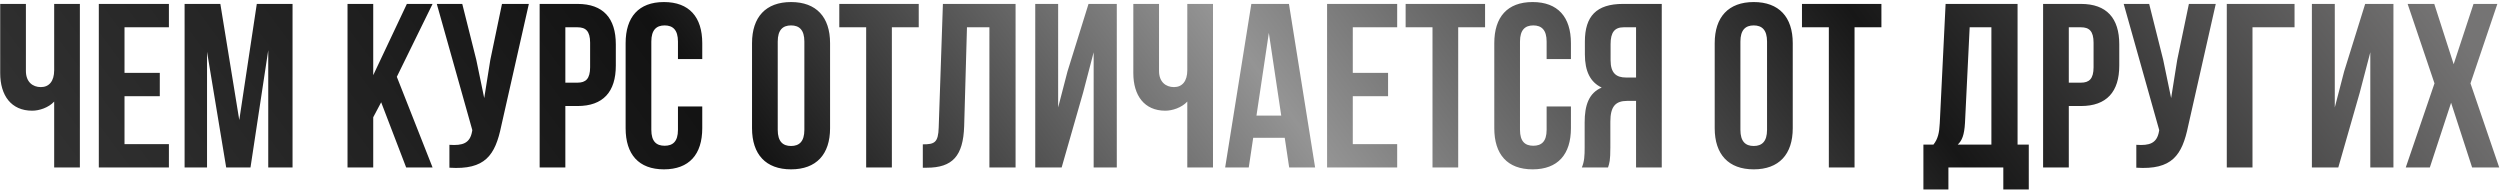 <?xml version="1.0" encoding="UTF-8"?> <svg xmlns="http://www.w3.org/2000/svg" width="1030" height="79" viewBox="0 0 1030 79" fill="none"><path d="M22.32 1.615H32.909V69H22.32V41.853C20.01 44.356 16.159 45.608 13.271 45.608C4.607 45.608 0.083 39.35 0.083 30.109V1.615H10.672V29.243C10.672 33.767 13.464 35.885 16.833 35.885C20.202 35.885 22.32 33.478 22.32 28.954V1.615ZM51.299 11.241V30.013H65.835V39.639H51.299V59.373H69.59V69H40.71V1.615H69.59V11.241H51.299ZM90.784 1.615L98.581 49.458L105.801 1.615H120.53V69H110.518V20.675L103.202 69H93.19L85.297 21.349V69H76.055V1.615H90.784ZM167.342 69L157.042 42.142L153.769 48.303V69H143.18V1.615H153.769V30.975L167.631 1.615H178.22L163.491 31.649L178.22 69H167.342ZM217.887 1.615L206.528 51.865C204.025 63.994 199.886 70.059 185.157 69.096V59.662C190.548 60.047 193.628 59.085 194.495 54.175L194.591 53.598L179.959 1.615H190.452L196.227 24.622L199.5 40.409L202.003 24.718L206.817 1.615H217.887ZM237.93 1.615C248.519 1.615 253.717 7.487 253.717 18.268V27.029C253.717 37.81 248.519 43.682 237.93 43.682H232.924V69H222.335V1.615H237.93ZM237.93 11.241H232.924V34.056H237.93C241.299 34.056 243.128 32.516 243.128 27.702V17.595C243.128 12.781 241.299 11.241 237.93 11.241ZM279.319 43.875H289.33V52.828C289.33 63.609 283.94 69.77 273.543 69.77C263.146 69.77 257.756 63.609 257.756 52.828V17.787C257.756 7.006 263.146 0.845 273.543 0.845C283.94 0.845 289.33 7.006 289.33 17.787V24.333H279.319V17.113C279.319 12.3 277.201 10.471 273.832 10.471C270.463 10.471 268.345 12.3 268.345 17.113V53.501C268.345 58.315 270.463 60.047 273.832 60.047C277.201 60.047 279.319 58.315 279.319 53.501V43.875ZM320.426 17.113V53.501C320.426 58.315 322.543 60.144 325.913 60.144C329.282 60.144 331.4 58.315 331.4 53.501V17.113C331.4 12.3 329.282 10.471 325.913 10.471C322.543 10.471 320.426 12.3 320.426 17.113ZM309.836 52.828V17.787C309.836 7.006 315.516 0.845 325.913 0.845C336.309 0.845 341.989 7.006 341.989 17.787V52.828C341.989 63.609 336.309 69.77 325.913 69.77C315.516 69.77 309.836 63.609 309.836 52.828ZM345.79 11.241V1.615H378.52V11.241H367.449V69H356.86V11.241H345.79ZM380.199 69.096V59.47C385.012 59.47 386.553 58.796 386.745 52.539L388.478 1.615H418.416V69H407.635V11.241H398.393L397.238 51.961C396.853 64.283 392.425 69.096 381.836 69.096H380.199ZM446.256 38.099L437.399 69H426.521V1.615H435.955V44.26L439.806 29.435L448.47 1.615H460.118V69H450.587V21.541L446.256 38.099ZM489.166 1.615H499.755V69H489.166V41.853C486.856 44.356 483.005 45.608 480.117 45.608C471.454 45.608 466.929 39.35 466.929 30.109V1.615H477.518V29.243C477.518 33.767 480.31 35.885 483.679 35.885C487.048 35.885 489.166 33.478 489.166 28.954V1.615ZM531.045 1.615L541.827 69H531.142L529.312 56.774H516.317L514.488 69H504.765L515.547 1.615H531.045ZM522.766 13.552L517.664 47.629H527.869L522.766 13.552ZM557.347 11.241V30.013H571.883V39.639H557.347V59.373H575.638V69H546.758V1.615H575.638V11.241H557.347ZM579.119 11.241V1.615H611.849V11.241H600.778V69H590.189V11.241H579.119ZM637.209 43.875H647.221V52.828C647.221 63.609 641.83 69.77 631.434 69.77C621.037 69.77 615.646 63.609 615.646 52.828V17.787C615.646 7.006 621.037 0.845 631.434 0.845C641.83 0.845 647.221 7.006 647.221 17.787V24.333H637.209V17.113C637.209 12.3 635.092 10.471 631.722 10.471C628.353 10.471 626.235 12.3 626.235 17.113V53.501C626.235 58.315 628.353 60.047 631.722 60.047C635.092 60.047 637.209 58.315 637.209 53.501V43.875ZM662.502 69H651.721C652.779 66.497 652.876 64.091 652.876 60.818V50.421C652.876 43.394 654.609 38.291 659.903 36.078C655.186 33.863 652.972 29.339 652.972 22.408V17.113C652.972 6.717 657.689 1.615 668.663 1.615H684.643V69H674.054V41.565H670.396C665.583 41.565 663.465 43.875 663.465 50.132V60.721C663.465 66.208 663.08 67.267 662.502 69ZM674.054 11.241H668.952C665.198 11.241 663.561 13.359 663.561 18.172V24.814C663.561 30.205 665.968 31.938 669.915 31.938H674.054V11.241ZM717.048 17.113V53.501C717.048 58.315 719.165 60.144 722.535 60.144C725.904 60.144 728.022 58.315 728.022 53.501V17.113C728.022 12.3 725.904 10.471 722.535 10.471C719.165 10.471 717.048 12.3 717.048 17.113ZM706.458 52.828V17.787C706.458 7.006 712.138 0.845 722.535 0.845C732.931 0.845 738.611 7.006 738.611 17.787V52.828C738.611 63.609 732.931 69.77 722.535 69.77C712.138 69.77 706.458 63.609 706.458 52.828ZM742.412 11.241V1.615H775.142V11.241H764.071V69H753.482V11.241H742.412ZM835.858 78.049H825.365V69H802.743V78.049H792.442V59.566H796.582C798.411 57.256 798.988 54.753 799.181 50.806L801.587 1.615H831.237V59.566H835.858V78.049ZM811.503 11.241L809.577 50.613C809.289 55.715 808.326 57.93 806.593 59.566H820.455V11.241H811.503ZM857.352 1.615C867.941 1.615 873.139 7.487 873.139 18.268V27.029C873.139 37.81 867.941 43.682 857.352 43.682H852.346V69H841.757V1.615H857.352ZM857.352 11.241H852.346V34.056H857.352C860.721 34.056 862.55 32.516 862.55 27.702V17.595C862.55 12.781 860.721 11.241 857.352 11.241ZM912.892 1.615L901.533 51.865C899.03 63.994 894.891 70.059 880.162 69.096V59.662C885.553 60.047 888.633 59.085 889.5 54.175L889.596 53.598L874.964 1.615H885.457L891.233 24.622L894.506 40.409L897.008 24.718L901.822 1.615H912.892ZM928.025 69H917.436V1.615H945.353V11.241H928.025V69ZM972.233 38.099L963.377 69H952.499V1.615H961.933V44.26L965.784 29.435L974.447 1.615H986.095V69H976.565V21.541L972.233 38.099ZM1019.09 1.615H1028.91L1017.84 34.345L1029.68 69H1018.51L1009.85 42.335L1001.09 69H991.174L1003.01 34.345L991.944 1.615H1002.92L1010.91 26.451L1019.09 1.615Z" fill="url(#paint0_linear_204_170)"></path><defs><linearGradient id="paint0_linear_204_170" x1="-24" y1="8.5" x2="643.339" y2="-485.751" gradientUnits="userSpaceOnUse"><stop stop-color="#313131"></stop><stop offset="0.283" stop-color="#121212"></stop><stop offset="0.51" stop-color="#949494"></stop><stop offset="0.764" stop-color="#171717"></stop><stop offset="1" stop-color="#757474"></stop></linearGradient></defs></svg> 